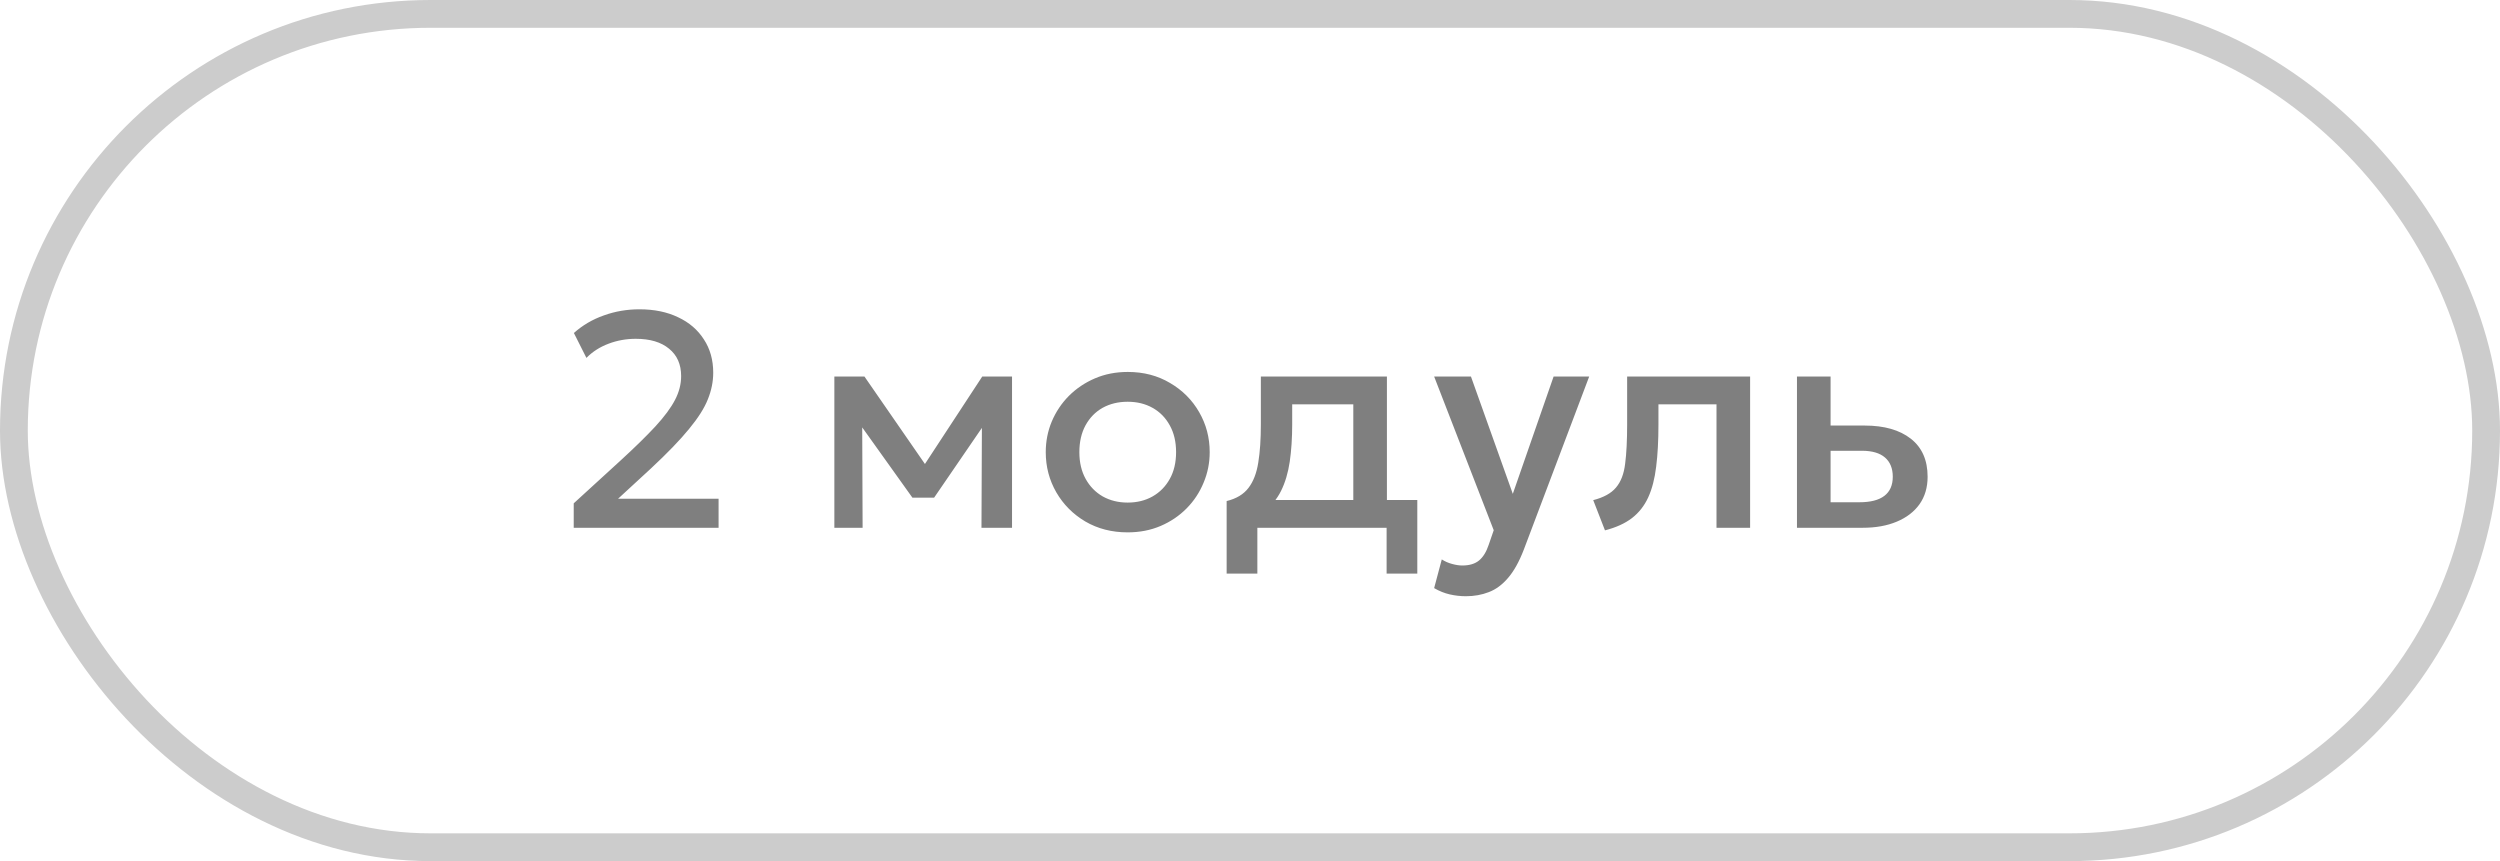 <?xml version="1.0" encoding="UTF-8"?> <svg xmlns="http://www.w3.org/2000/svg" width="90" height="31" viewBox="0 0 90 31" fill="none"><rect x="0.5" y="0.5" width="89" height="30" rx="15" stroke="black" stroke-opacity="0.2"></rect><path opacity="0.5" d="M20.654 19V18.12L22.321 16.596C22.849 16.113 23.274 15.696 23.597 15.348C23.92 14.996 24.154 14.679 24.301 14.396C24.448 14.114 24.521 13.828 24.521 13.539C24.521 13.117 24.376 12.789 24.087 12.554C23.8 12.316 23.401 12.197 22.887 12.197C22.547 12.197 22.22 12.255 21.909 12.373C21.597 12.49 21.331 12.66 21.111 12.884L20.66 11.988C20.972 11.709 21.331 11.498 21.738 11.355C22.145 11.208 22.572 11.135 23.02 11.135C23.551 11.135 24.015 11.23 24.411 11.421C24.811 11.608 25.12 11.874 25.34 12.219C25.564 12.559 25.676 12.959 25.676 13.418C25.676 13.736 25.612 14.056 25.483 14.374C25.359 14.69 25.133 15.046 24.807 15.441C24.484 15.838 24.026 16.312 23.432 16.866L22.25 17.955H25.869V19H20.654ZM30.037 19V13.555H31.087H31.12L33.562 17.086L33.04 17.097L35.361 13.555H36.433V19H35.333L35.35 14.974L35.575 15.073L33.628 17.916H32.847L30.812 15.068L31.038 14.969L31.054 19H30.037ZM40.595 19.165C40.027 19.165 39.519 19.035 39.072 18.774C38.628 18.511 38.28 18.16 38.027 17.724C37.774 17.284 37.647 16.802 37.647 16.277C37.647 15.889 37.719 15.522 37.862 15.178C38.009 14.829 38.214 14.521 38.478 14.254C38.746 13.986 39.059 13.775 39.418 13.621C39.778 13.467 40.172 13.39 40.601 13.39C41.169 13.39 41.675 13.522 42.119 13.786C42.566 14.046 42.916 14.396 43.169 14.836C43.422 15.273 43.549 15.753 43.549 16.277C43.549 16.663 43.476 17.029 43.329 17.378C43.186 17.726 42.982 18.034 42.718 18.302C42.454 18.569 42.143 18.78 41.783 18.934C41.424 19.088 41.028 19.165 40.595 19.165ZM40.595 18.093C40.933 18.093 41.232 18.019 41.492 17.872C41.756 17.722 41.963 17.511 42.113 17.24C42.264 16.969 42.339 16.648 42.339 16.277C42.339 15.907 42.264 15.586 42.113 15.315C41.963 15.04 41.756 14.829 41.492 14.682C41.232 14.536 40.933 14.463 40.595 14.463C40.258 14.463 39.957 14.536 39.693 14.682C39.433 14.829 39.228 15.04 39.077 15.315C38.931 15.586 38.857 15.907 38.857 16.277C38.857 16.648 38.933 16.969 39.083 17.24C39.233 17.511 39.439 17.722 39.699 17.872C39.963 18.019 40.262 18.093 40.595 18.093ZM48.719 19V14.556H46.519V15.277C46.519 15.771 46.489 16.219 46.431 16.619C46.372 17.018 46.268 17.37 46.117 17.674C45.967 17.975 45.756 18.224 45.485 18.422C45.217 18.62 44.874 18.765 44.456 18.857L44.159 18.038C44.508 17.953 44.77 17.796 44.946 17.564C45.122 17.334 45.239 17.029 45.298 16.651C45.36 16.27 45.391 15.812 45.391 15.277V13.555H49.929V19H48.719ZM44.159 20.65V18.038L44.907 18.114L45.094 17.999H51.023V20.65H49.918V19H45.265V20.65H44.159ZM52.773 21.464C52.575 21.464 52.38 21.442 52.19 21.398C51.999 21.354 51.812 21.279 51.629 21.172L51.904 20.139C52.017 20.212 52.142 20.267 52.278 20.303C52.413 20.34 52.535 20.358 52.641 20.358C52.898 20.358 53.099 20.298 53.246 20.177C53.392 20.056 53.508 19.869 53.592 19.616L53.774 19.088L51.629 13.555H52.954L54.461 17.779L55.93 13.555H57.211L54.857 19.787C54.689 20.223 54.5 20.562 54.291 20.804C54.082 21.05 53.851 21.22 53.598 21.316C53.345 21.415 53.07 21.464 52.773 21.464ZM57.779 19.093L57.356 18.005C57.73 17.909 58.003 17.759 58.175 17.553C58.351 17.348 58.461 17.062 58.505 16.695C58.553 16.329 58.577 15.856 58.577 15.277V13.555H63.004V19H61.794V14.556H59.704V15.277C59.704 15.86 59.677 16.367 59.622 16.8C59.57 17.233 59.475 17.601 59.336 17.905C59.196 18.21 59 18.459 58.747 18.654C58.498 18.844 58.175 18.991 57.779 19.093ZM64.691 19V13.555H65.901V18.081H66.941C67.337 18.081 67.635 18.005 67.837 17.851C68.039 17.697 68.14 17.467 68.14 17.163C68.14 16.862 68.046 16.631 67.859 16.47C67.672 16.309 67.397 16.228 67.034 16.228H65.736V15.32H67.128C67.832 15.32 68.385 15.478 68.789 15.793C69.192 16.109 69.394 16.565 69.394 17.163C69.394 17.548 69.296 17.878 69.102 18.153C68.908 18.424 68.635 18.633 68.283 18.78C67.934 18.927 67.525 19 67.056 19H64.691Z" fill="black"></path></svg> 